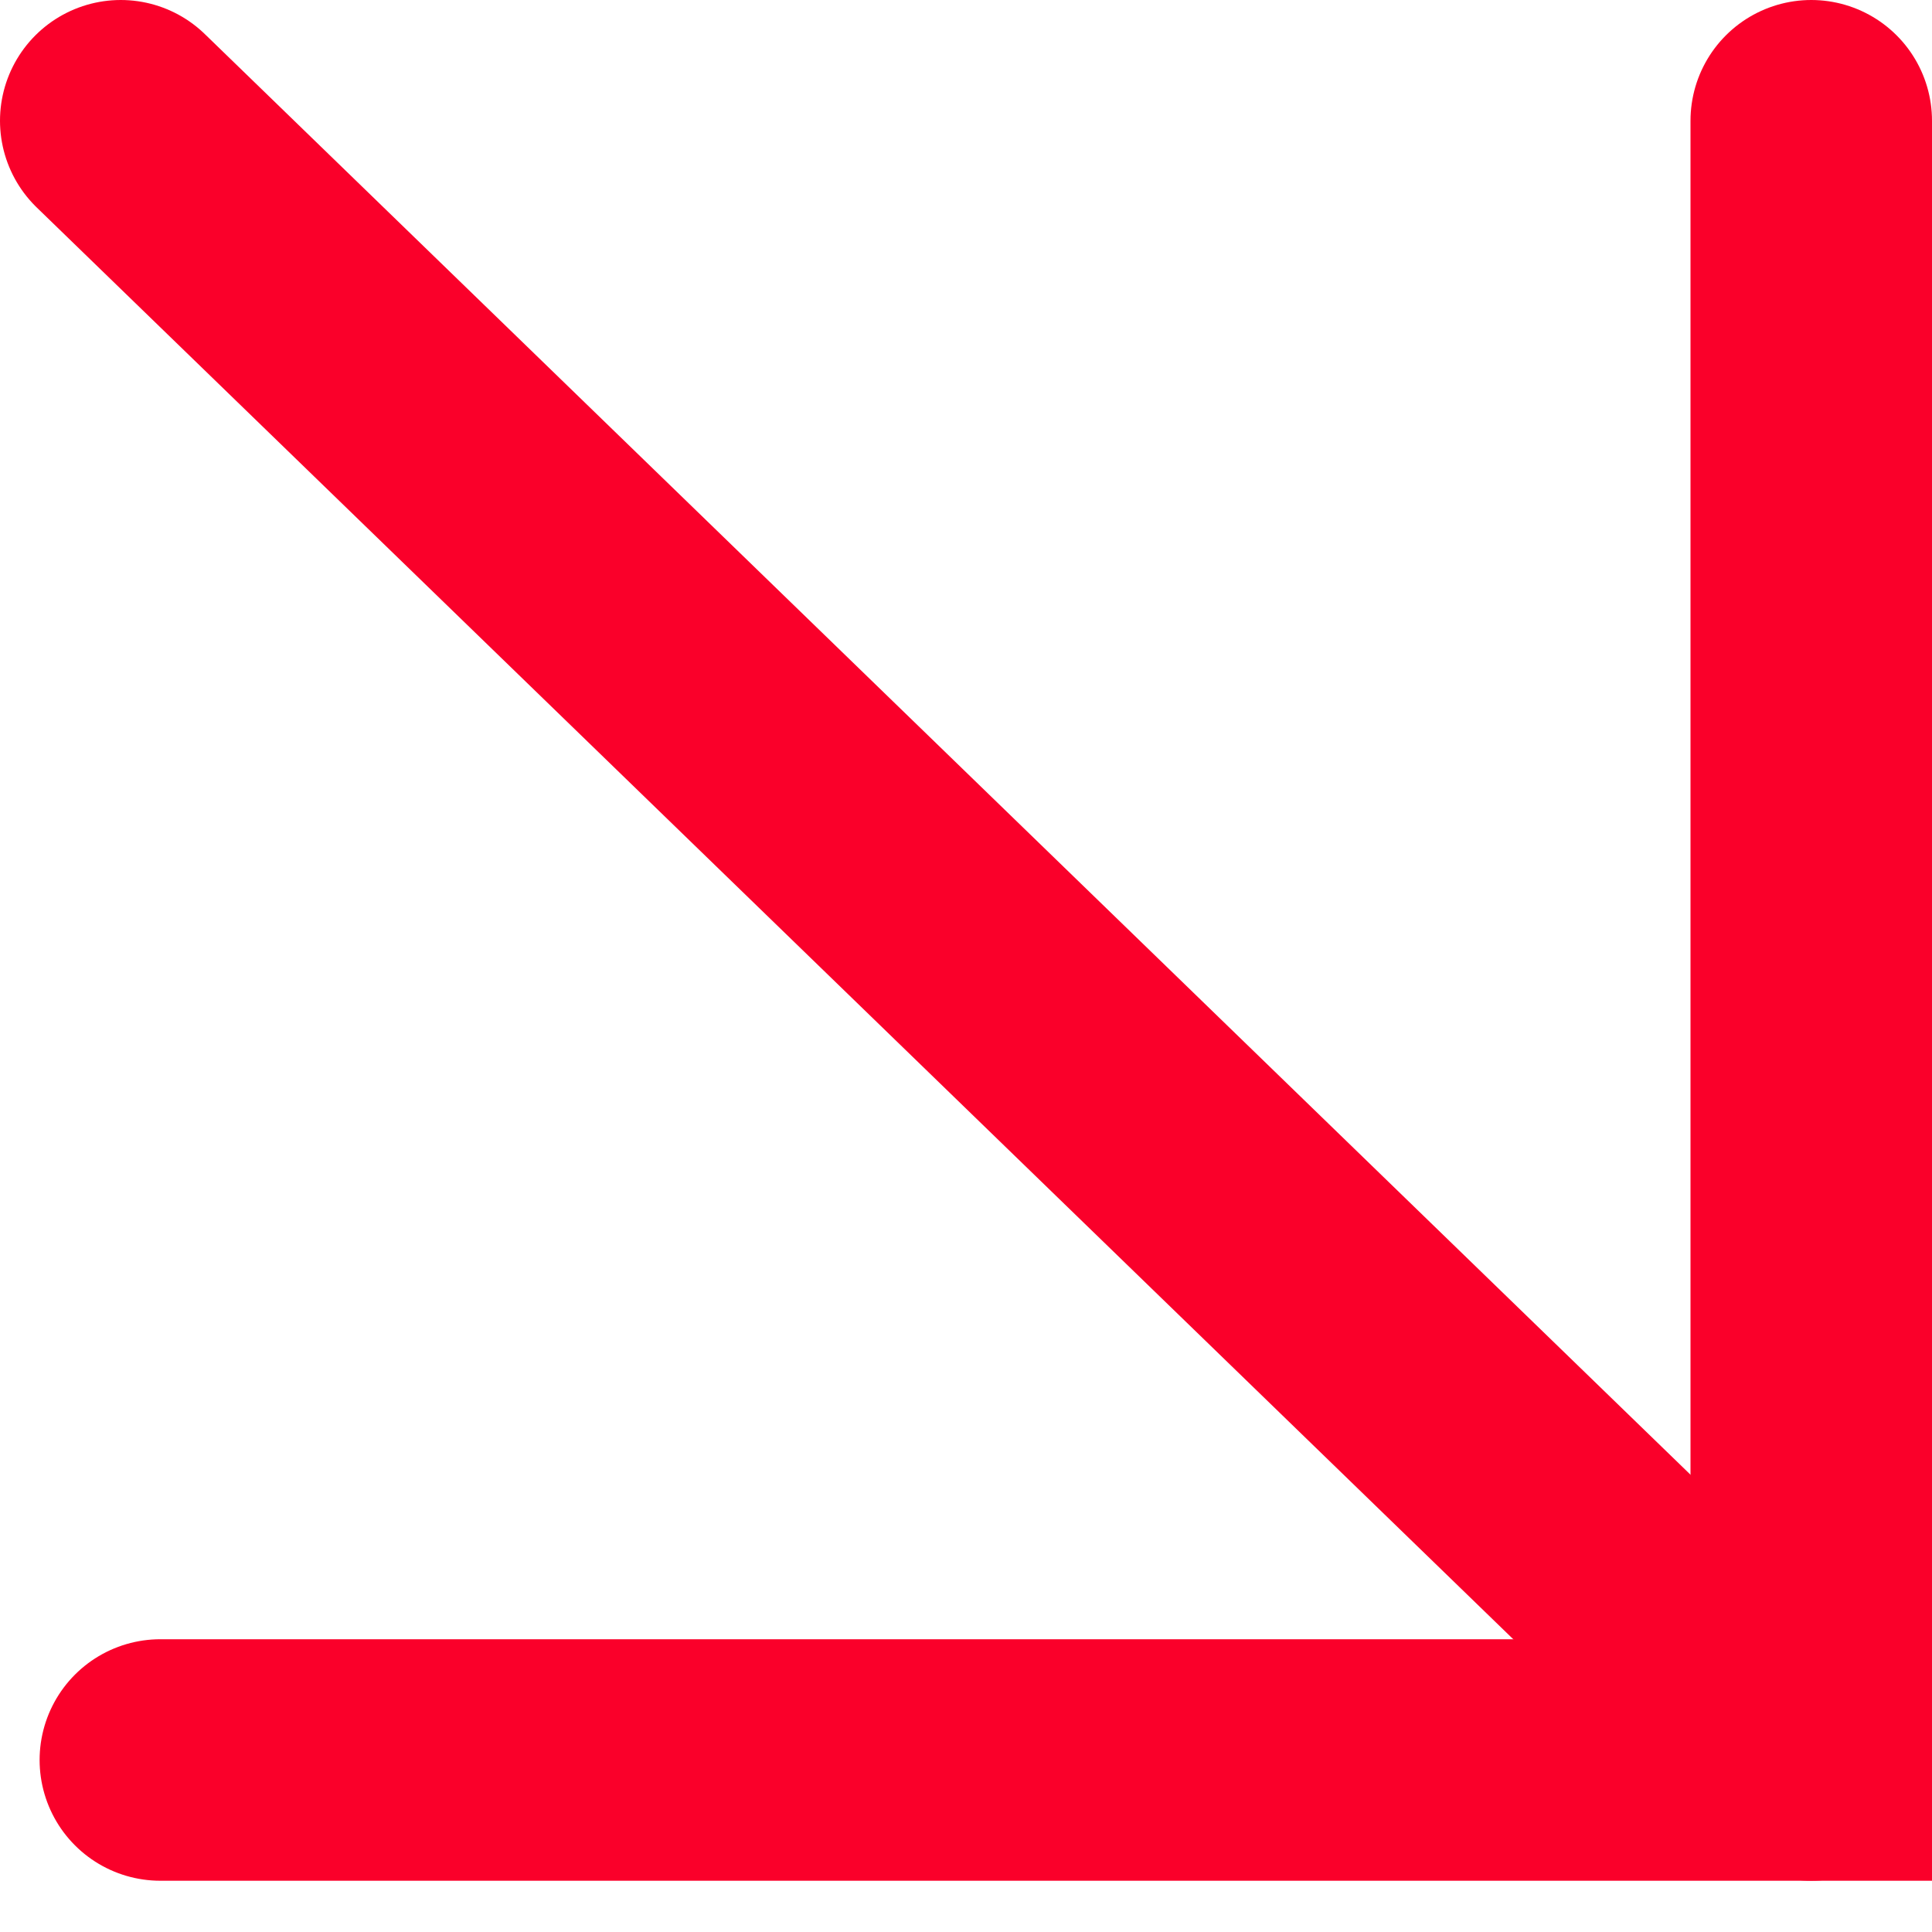 <?xml version="1.0" encoding="UTF-8"?> <svg xmlns="http://www.w3.org/2000/svg" width="32" height="32" viewBox="0 0 32 32" fill="none"> <path d="M2.656 29.151H30V2" stroke="#FA002A" stroke-width="4" stroke-linecap="round"></path> <path d="M30 29.151L2 2" stroke="#FA002A" stroke-width="4" stroke-linecap="round"></path> </svg> 